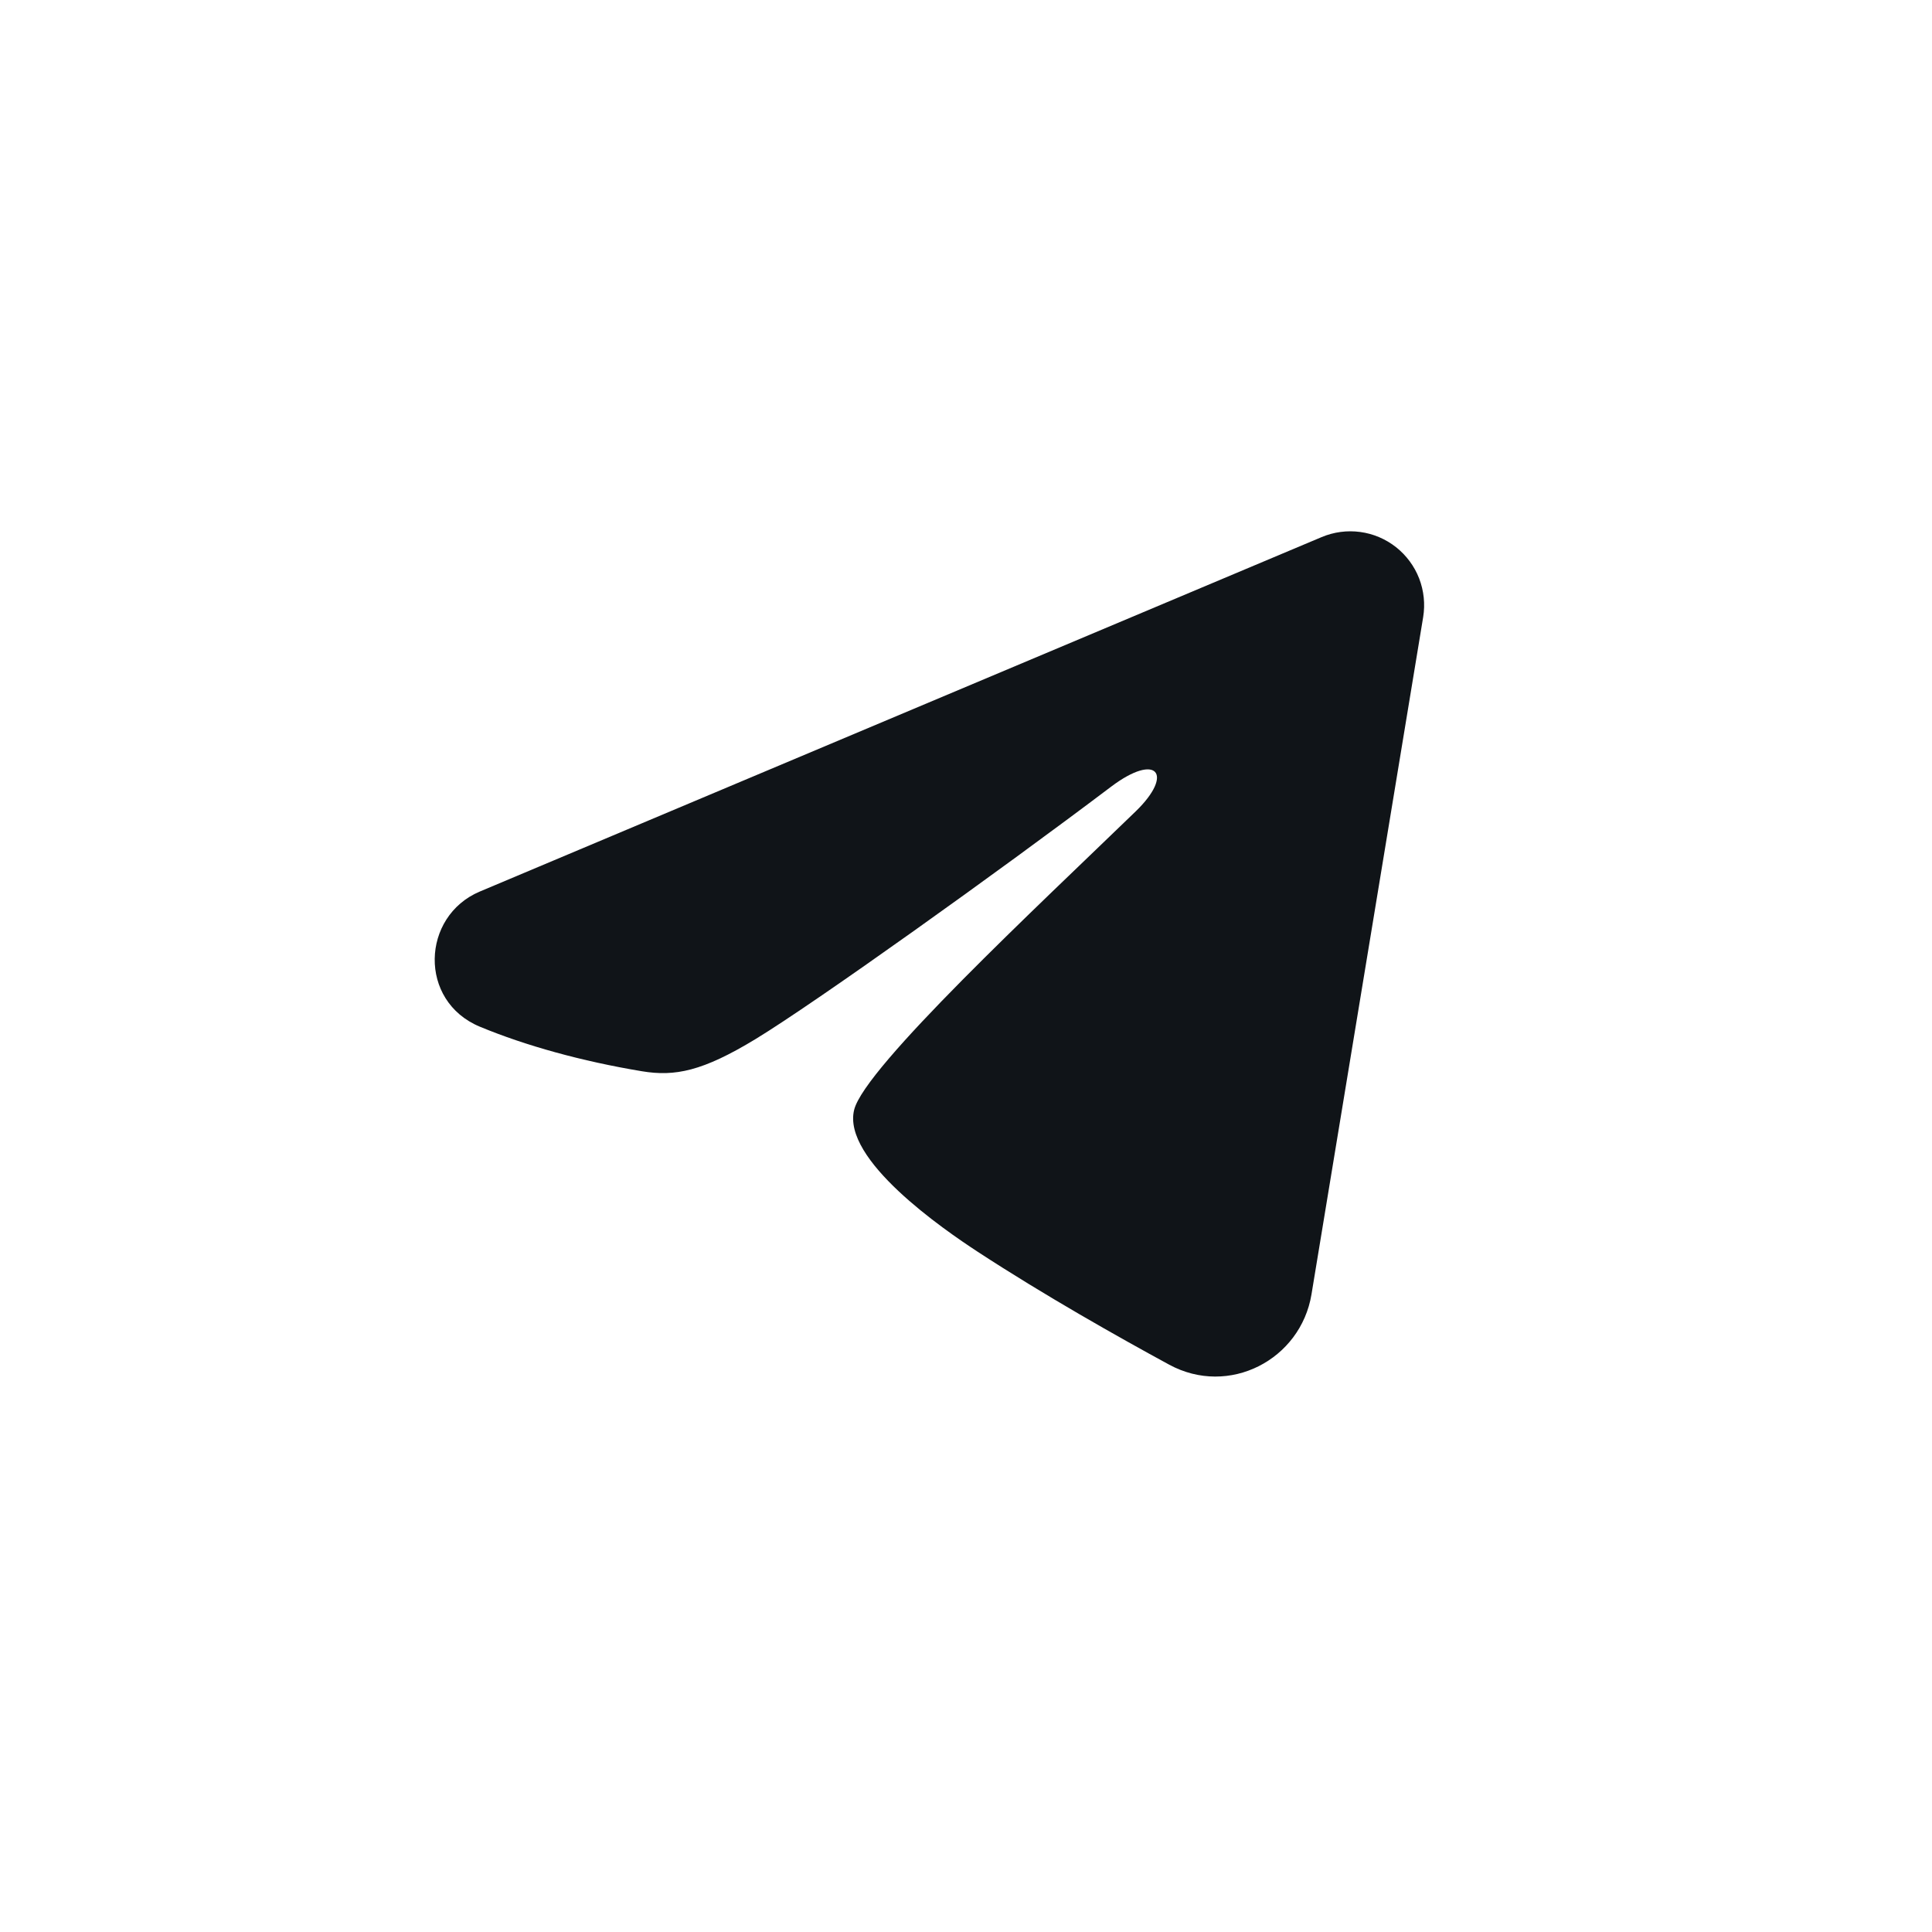 <svg width="40" height="40" viewBox="0 0 40 40" fill="none" xmlns="http://www.w3.org/2000/svg">
<path fill-rule="evenodd" clip-rule="evenodd" d="M27.363 11.12C27.615 11.014 27.891 10.977 28.162 11.014C28.432 11.05 28.688 11.159 28.903 11.328C29.117 11.498 29.283 11.721 29.382 11.976C29.48 12.231 29.509 12.507 29.465 12.777L27.153 26.798C26.929 28.151 25.445 28.927 24.205 28.253C23.167 27.689 21.626 26.821 20.24 25.915C19.547 25.461 17.424 24.009 17.685 22.975C17.909 22.092 21.476 18.771 23.515 16.797C24.315 16.021 23.95 15.574 23.005 16.287C20.659 18.059 16.892 20.752 15.646 21.511C14.547 22.179 13.975 22.293 13.29 22.179C12.04 21.971 10.881 21.649 9.936 21.257C8.657 20.727 8.72 18.97 9.935 18.458L27.363 11.12Z" fill="#101418"/>
</svg>
